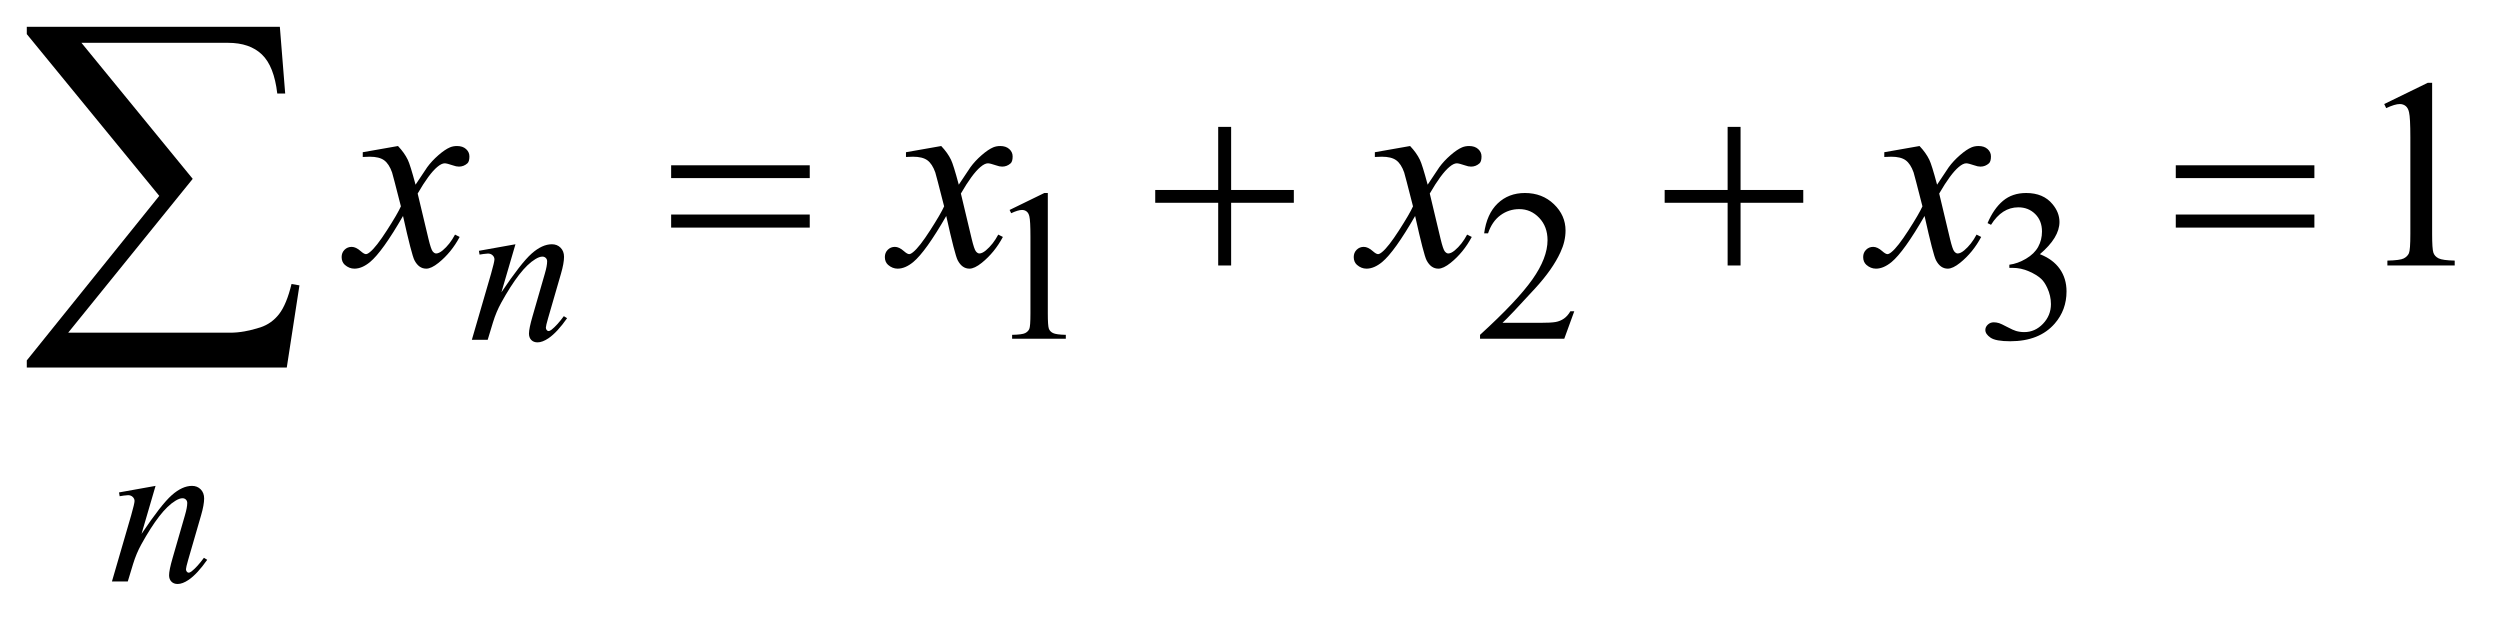 <?xml version="1.0" encoding="UTF-8"?>
<!DOCTYPE svg PUBLIC '-//W3C//DTD SVG 1.0//EN'
          'http://www.w3.org/TR/2001/REC-SVG-20010904/DTD/svg10.dtd'>
<svg stroke-dasharray="none" shape-rendering="auto" xmlns="http://www.w3.org/2000/svg" font-family="'Dialog'" text-rendering="auto" width="145" fill-opacity="1" color-interpolation="auto" color-rendering="auto" preserveAspectRatio="xMidYMid meet" font-size="12px" viewBox="0 0 145 36" fill="black" xmlns:xlink="http://www.w3.org/1999/xlink" stroke="black" image-rendering="auto" stroke-miterlimit="10" stroke-linecap="square" stroke-linejoin="miter" font-style="normal" stroke-width="1" height="36" stroke-dashoffset="0" font-weight="normal" stroke-opacity="1"
><!--Generated by the Batik Graphics2D SVG Generator--><defs id="genericDefs"
  /><g
  ><defs id="defs1"
    ><clipPath clipPathUnits="userSpaceOnUse" id="clipPath1"
      ><path d="M1.099 1.174 L93.051 1.174 L93.051 23.818 L1.099 23.818 L1.099 1.174 Z"
      /></clipPath
      ><clipPath clipPathUnits="userSpaceOnUse" id="clipPath2"
      ><path d="M35.129 37.504 L35.129 760.949 L2972.887 760.949 L2972.887 37.504 Z"
      /></clipPath
    ></defs
    ><g transform="scale(1.576,1.576) translate(-1.099,-1.174) matrix(0.031,0,0,0.031,0,0)"
    ><path d="M1234 287.125 L1275.25 267 L1279.375 267 L1279.375 410.125 Q1279.375 424.375 1280.562 427.875 Q1281.75 431.375 1285.5 433.25 Q1289.25 435.125 1300.75 435.375 L1300.75 440 L1237 440 L1237 435.375 Q1249 435.125 1252.5 433.312 Q1256 431.5 1257.375 428.438 Q1258.75 425.375 1258.75 410.125 L1258.75 318.625 Q1258.75 300.125 1257.5 294.875 Q1256.625 290.875 1254.312 289 Q1252 287.125 1248.75 287.125 Q1244.125 287.125 1235.875 291 L1234 287.125 ZM1904.375 407.375 L1892.5 440 L1792.5 440 L1792.5 435.375 Q1836.625 395.125 1854.625 369.625 Q1872.625 344.125 1872.625 323 Q1872.625 306.875 1862.75 296.5 Q1852.875 286.125 1839.125 286.125 Q1826.625 286.125 1816.688 293.438 Q1806.75 300.75 1802 314.875 L1797.375 314.875 Q1800.5 291.75 1813.438 279.375 Q1826.375 267 1845.75 267 Q1866.375 267 1880.188 280.25 Q1894 293.5 1894 311.5 Q1894 324.375 1888 337.25 Q1878.75 357.5 1858 380.125 Q1826.875 414.125 1819.125 421.125 L1863.375 421.125 Q1876.875 421.125 1882.312 420.125 Q1887.75 419.125 1892.125 416.062 Q1896.5 413 1899.75 407.375 L1904.375 407.375 ZM2395 302.75 Q2402.25 285.625 2413.312 276.312 Q2424.375 267 2440.875 267 Q2461.25 267 2472.125 280.25 Q2480.375 290.125 2480.375 301.375 Q2480.375 319.875 2457.125 339.625 Q2472.75 345.75 2480.75 357.125 Q2488.75 368.5 2488.75 383.875 Q2488.75 405.875 2474.75 422 Q2456.5 443 2421.875 443 Q2404.75 443 2398.562 438.75 Q2392.375 434.5 2392.375 429.625 Q2392.375 426 2395.312 423.25 Q2398.25 420.5 2402.375 420.5 Q2405.5 420.5 2408.75 421.5 Q2410.875 422.125 2418.375 426.062 Q2425.875 430 2428.75 430.75 Q2433.375 432.125 2438.625 432.125 Q2451.375 432.125 2460.812 422.25 Q2470.25 412.375 2470.25 398.875 Q2470.25 389 2465.875 379.625 Q2462.625 372.625 2458.75 369 Q2453.375 364 2444 359.938 Q2434.625 355.875 2424.875 355.875 L2420.875 355.875 L2420.875 352.125 Q2430.75 350.875 2440.688 345 Q2450.625 339.125 2455.125 330.875 Q2459.625 322.625 2459.625 312.75 Q2459.625 299.875 2451.562 291.938 Q2443.5 284 2431.5 284 Q2412.125 284 2399.125 304.75 L2395 302.75 Z" stroke="none" clip-path="url(#clipPath2)"
    /></g
    ><g transform="matrix(0.049,0,0,0.049,-1.733,-1.85)"
    ><path d="M2857.5 160.906 L2909.062 135.75 L2914.219 135.75 L2914.219 314.656 Q2914.219 332.469 2915.703 336.844 Q2917.188 341.219 2921.875 343.562 Q2926.562 345.906 2940.938 346.219 L2940.938 352 L2861.25 352 L2861.25 346.219 Q2876.25 345.906 2880.625 343.641 Q2885 341.375 2886.719 337.547 Q2888.438 333.719 2888.438 314.656 L2888.438 200.281 Q2888.438 177.156 2886.875 170.594 Q2885.781 165.594 2882.891 163.25 Q2880 160.906 2875.938 160.906 Q2870.156 160.906 2859.844 165.75 L2857.5 160.906 Z" stroke="none" clip-path="url(#clipPath2)"
    /></g
    ><g transform="matrix(0.049,0,0,0.049,-1.733,-1.85)"
    ><path d="M645.5 326.875 L628.875 383.75 Q652.25 348.875 664.688 337.875 Q677.125 326.875 688.625 326.875 Q694.875 326.875 698.938 331 Q703 335.125 703 341.75 Q703 349.25 699.375 361.75 L684.125 414.375 Q681.5 423.5 681.5 425.5 Q681.5 427.25 682.5 428.438 Q683.5 429.625 684.625 429.625 Q686.125 429.625 688.25 428 Q694.875 422.75 702.75 412 L706.625 414.375 Q695 431 684.625 438.125 Q677.375 443 671.625 443 Q667 443 664.25 440.188 Q661.5 437.375 661.5 432.625 Q661.5 426.625 665.75 412 L680.25 361.75 Q683 352.375 683 347.125 Q683 344.625 681.375 343.062 Q679.75 341.5 677.375 341.5 Q673.875 341.5 669 344.5 Q659.75 350.125 649.75 363.062 Q639.75 376 628.625 396.125 Q622.75 406.75 618.875 419.375 L612.625 440 L593.875 440 L616.625 361.75 Q620.625 347.625 620.625 344.75 Q620.625 342 618.438 339.938 Q616.25 337.875 613 337.875 Q611.5 337.875 607.75 338.375 L603 339.125 L602.25 334.625 L645.5 326.875 Z" stroke="none" clip-path="url(#clipPath2)"
    /></g
    ><g transform="matrix(0.049,0,0,0.049,-1.733,-1.85)"
    ><path d="M219.5 612.875 L202.875 669.75 Q226.25 634.875 238.688 623.875 Q251.125 612.875 262.625 612.875 Q268.875 612.875 272.938 617 Q277 621.125 277 627.75 Q277 635.25 273.375 647.75 L258.125 700.375 Q255.5 709.5 255.5 711.5 Q255.5 713.25 256.5 714.438 Q257.5 715.625 258.625 715.625 Q260.125 715.625 262.25 714 Q268.875 708.75 276.75 698 L280.625 700.375 Q269 717 258.625 724.125 Q251.375 729 245.625 729 Q241 729 238.25 726.188 Q235.5 723.375 235.5 718.625 Q235.5 712.625 239.75 698 L254.25 647.75 Q257 638.375 257 633.125 Q257 630.625 255.375 629.062 Q253.75 627.5 251.375 627.5 Q247.875 627.5 243 630.5 Q233.75 636.125 223.75 649.062 Q213.75 662 202.625 682.125 Q196.75 692.75 192.875 705.375 L186.625 726 L167.875 726 L190.625 647.75 Q194.625 633.625 194.625 630.75 Q194.625 628 192.438 625.938 Q190.25 623.875 187 623.875 Q185.5 623.875 181.75 624.375 L177 625.125 L176.25 620.625 L219.5 612.875 Z" stroke="none" clip-path="url(#clipPath2)"
    /></g
    ><g transform="matrix(0.049,0,0,0.049,-1.733,-1.85)"
    ><path d="M506.469 210.594 Q514.125 218.719 518.031 226.844 Q520.844 232.469 527.25 256.375 L541 235.75 Q546.469 228.25 554.281 221.453 Q562.094 214.656 568.031 212.156 Q571.781 210.594 576.312 210.594 Q583.031 210.594 587.016 214.188 Q591 217.781 591 222.938 Q591 228.875 588.656 231.062 Q584.281 234.969 578.656 234.969 Q575.375 234.969 571.625 233.562 Q564.281 231.062 561.781 231.062 Q558.031 231.062 552.875 235.438 Q543.188 243.562 529.75 266.844 L542.562 320.594 Q545.531 332.938 547.562 335.359 Q549.594 337.781 551.625 337.781 Q554.906 337.781 559.281 334.188 Q567.875 327 573.969 315.438 L579.438 318.25 Q569.594 336.688 554.438 348.875 Q545.844 355.75 539.906 355.75 Q531.156 355.75 526 345.906 Q522.719 339.812 512.406 293.406 Q488.031 335.75 473.344 347.938 Q463.812 355.75 454.906 355.75 Q448.656 355.75 443.5 351.219 Q439.75 347.781 439.75 342 Q439.75 336.844 443.188 333.406 Q446.625 329.969 451.625 329.969 Q456.625 329.969 462.25 334.969 Q466.312 338.562 468.5 338.562 Q470.375 338.562 473.344 336.062 Q480.688 330.125 493.344 310.438 Q506 290.75 509.906 282 Q500.219 244.031 499.438 241.844 Q495.844 231.688 490.062 227.469 Q484.281 223.25 473.031 223.25 Q469.438 223.25 464.75 223.562 L464.75 217.938 L506.469 210.594 ZM1149.469 210.594 Q1157.125 218.719 1161.031 226.844 Q1163.844 232.469 1170.25 256.375 L1184 235.75 Q1189.469 228.25 1197.281 221.453 Q1205.094 214.656 1211.031 212.156 Q1214.781 210.594 1219.312 210.594 Q1226.031 210.594 1230.016 214.188 Q1234 217.781 1234 222.938 Q1234 228.875 1231.656 231.062 Q1227.281 234.969 1221.656 234.969 Q1218.375 234.969 1214.625 233.562 Q1207.281 231.062 1204.781 231.062 Q1201.031 231.062 1195.875 235.438 Q1186.188 243.562 1172.75 266.844 L1185.562 320.594 Q1188.531 332.938 1190.562 335.359 Q1192.594 337.781 1194.625 337.781 Q1197.906 337.781 1202.281 334.188 Q1210.875 327 1216.969 315.438 L1222.438 318.25 Q1212.594 336.688 1197.438 348.875 Q1188.844 355.75 1182.906 355.75 Q1174.156 355.75 1169 345.906 Q1165.719 339.812 1155.406 293.406 Q1131.031 335.75 1116.344 347.938 Q1106.812 355.75 1097.906 355.75 Q1091.656 355.75 1086.5 351.219 Q1082.75 347.781 1082.75 342 Q1082.75 336.844 1086.188 333.406 Q1089.625 329.969 1094.625 329.969 Q1099.625 329.969 1105.25 334.969 Q1109.312 338.562 1111.5 338.562 Q1113.375 338.562 1116.344 336.062 Q1123.688 330.125 1136.344 310.438 Q1149 290.75 1152.906 282 Q1143.219 244.031 1142.438 241.844 Q1138.844 231.688 1133.062 227.469 Q1127.281 223.25 1116.031 223.25 Q1112.438 223.25 1107.75 223.562 L1107.75 217.938 L1149.469 210.594 ZM1704.469 210.594 Q1712.125 218.719 1716.031 226.844 Q1718.844 232.469 1725.25 256.375 L1739 235.75 Q1744.469 228.25 1752.281 221.453 Q1760.094 214.656 1766.031 212.156 Q1769.781 210.594 1774.312 210.594 Q1781.031 210.594 1785.016 214.188 Q1789 217.781 1789 222.938 Q1789 228.875 1786.656 231.062 Q1782.281 234.969 1776.656 234.969 Q1773.375 234.969 1769.625 233.562 Q1762.281 231.062 1759.781 231.062 Q1756.031 231.062 1750.875 235.438 Q1741.188 243.562 1727.75 266.844 L1740.562 320.594 Q1743.531 332.938 1745.562 335.359 Q1747.594 337.781 1749.625 337.781 Q1752.906 337.781 1757.281 334.188 Q1765.875 327 1771.969 315.438 L1777.438 318.25 Q1767.594 336.688 1752.438 348.875 Q1743.844 355.75 1737.906 355.75 Q1729.156 355.75 1724 345.906 Q1720.719 339.812 1710.406 293.406 Q1686.031 335.75 1671.344 347.938 Q1661.812 355.75 1652.906 355.75 Q1646.656 355.75 1641.5 351.219 Q1637.75 347.781 1637.75 342 Q1637.75 336.844 1641.188 333.406 Q1644.625 329.969 1649.625 329.969 Q1654.625 329.969 1660.25 334.969 Q1664.312 338.562 1666.5 338.562 Q1668.375 338.562 1671.344 336.062 Q1678.688 330.125 1691.344 310.438 Q1704 290.75 1707.906 282 Q1698.219 244.031 1697.438 241.844 Q1693.844 231.688 1688.062 227.469 Q1682.281 223.25 1671.031 223.25 Q1667.438 223.25 1662.75 223.562 L1662.75 217.938 L1704.469 210.594 ZM2307.469 210.594 Q2315.125 218.719 2319.031 226.844 Q2321.844 232.469 2328.25 256.375 L2342 235.75 Q2347.469 228.25 2355.281 221.453 Q2363.094 214.656 2369.031 212.156 Q2372.781 210.594 2377.312 210.594 Q2384.031 210.594 2388.016 214.188 Q2392 217.781 2392 222.938 Q2392 228.875 2389.656 231.062 Q2385.281 234.969 2379.656 234.969 Q2376.375 234.969 2372.625 233.562 Q2365.281 231.062 2362.781 231.062 Q2359.031 231.062 2353.875 235.438 Q2344.188 243.562 2330.75 266.844 L2343.562 320.594 Q2346.531 332.938 2348.562 335.359 Q2350.594 337.781 2352.625 337.781 Q2355.906 337.781 2360.281 334.188 Q2368.875 327 2374.969 315.438 L2380.438 318.25 Q2370.594 336.688 2355.438 348.875 Q2346.844 355.75 2340.906 355.75 Q2332.156 355.75 2327 345.906 Q2323.719 339.812 2313.406 293.406 Q2289.031 335.75 2274.344 347.938 Q2264.812 355.75 2255.906 355.75 Q2249.656 355.75 2244.5 351.219 Q2240.75 347.781 2240.75 342 Q2240.75 336.844 2244.188 333.406 Q2247.625 329.969 2252.625 329.969 Q2257.625 329.969 2263.25 334.969 Q2267.312 338.562 2269.5 338.562 Q2271.375 338.562 2274.344 336.062 Q2281.688 330.125 2294.344 310.438 Q2307 290.75 2310.906 282 Q2301.219 244.031 2300.438 241.844 Q2296.844 231.688 2291.062 227.469 Q2285.281 223.25 2274.031 223.25 Q2270.438 223.25 2265.75 223.562 L2265.75 217.938 L2307.469 210.594 Z" stroke="none" clip-path="url(#clipPath2)"
    /></g
    ><g transform="matrix(0.049,0,0,0.049,-1.733,-1.85)"
    ><path d="M829.781 233.406 L993.844 233.406 L993.844 248.562 L829.781 248.562 L829.781 233.406 ZM829.781 291.688 L993.844 291.688 L993.844 307.156 L829.781 307.156 L829.781 291.688 ZM1477.312 187.938 L1492.625 187.938 L1492.625 262.625 L1566.844 262.625 L1566.844 277.781 L1492.625 277.781 L1492.625 352 L1477.312 352 L1477.312 277.781 L1402.781 277.781 L1402.781 262.625 L1477.312 262.625 L1477.312 187.938 ZM2080.312 187.938 L2095.625 187.938 L2095.625 262.625 L2169.844 262.625 L2169.844 277.781 L2095.625 277.781 L2095.625 352 L2080.312 352 L2080.312 277.781 L2005.781 277.781 L2005.781 262.625 L2080.312 262.625 L2080.312 187.938 ZM2610.781 233.406 L2774.844 233.406 L2774.844 248.562 L2610.781 248.562 L2610.781 233.406 ZM2610.781 291.688 L2774.844 291.688 L2774.844 307.156 L2610.781 307.156 L2610.781 291.688 Z" stroke="none" clip-path="url(#clipPath2)"
    /></g
    ><g transform="matrix(0.049,0,0,0.049,-1.733,-1.85)"
    ><path d="M374.812 472.812 L67.078 472.812 L67.078 464.375 L223.875 269.609 L67.078 78.125 L67.078 69.453 L366.609 69.453 L372.938 148.438 L363.562 148.438 Q359.812 116.094 345.398 102.266 Q330.984 88.438 305.203 88.438 L131.766 88.438 L263.484 249.453 L116.062 431.562 L307.781 431.562 Q324.188 431.562 343.641 425.234 Q357 420.781 365.789 409.414 Q374.578 398.047 380.438 373.906 L389.812 375.547 L374.812 472.812 Z" stroke="none" clip-path="url(#clipPath2)"
    /></g
  ></g
></svg
>

